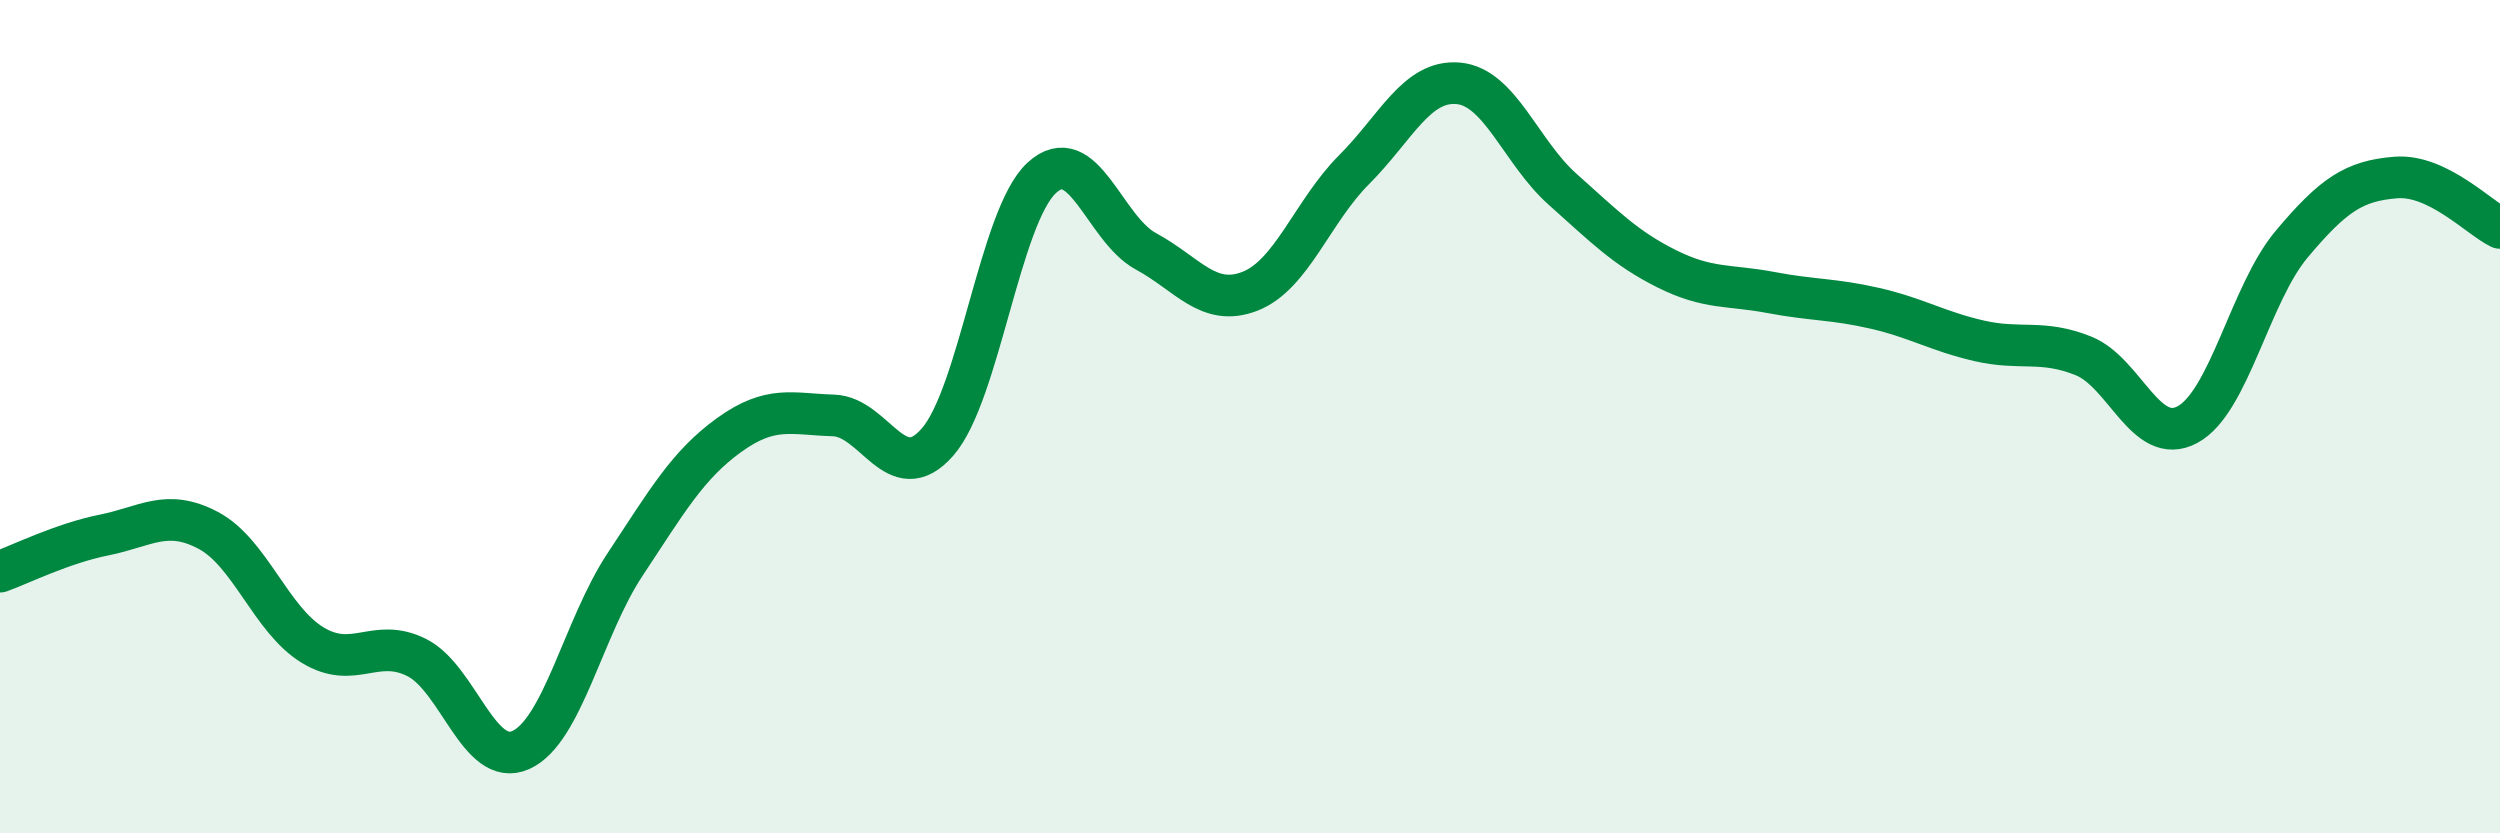
    <svg width="60" height="20" viewBox="0 0 60 20" xmlns="http://www.w3.org/2000/svg">
      <path
        d="M 0,13.72 C 0.5,13.54 1.5,13.04 2.5,12.84 C 3.5,12.64 4,12.2 5,12.73 C 6,13.26 6.5,14.87 7.5,15.48 C 8.5,16.09 9,15.28 10,15.78 C 11,16.28 11.5,18.45 12.5,18 C 13.5,17.55 14,15.06 15,13.55 C 16,12.04 16.5,11.16 17.5,10.44 C 18.5,9.72 19,9.94 20,9.97 C 21,10 21.5,11.75 22.5,10.61 C 23.5,9.47 24,5.19 25,4.27 C 26,3.35 26.5,5.49 27.5,6.03 C 28.5,6.57 29,7.38 30,6.99 C 31,6.6 31.5,5.07 32.5,4.07 C 33.5,3.07 34,1.91 35,2 C 36,2.09 36.5,3.65 37.5,4.54 C 38.5,5.43 39,5.95 40,6.45 C 41,6.95 41.5,6.83 42.5,7.02 C 43.5,7.21 44,7.17 45,7.4 C 46,7.63 46.5,7.95 47.5,8.18 C 48.5,8.41 49,8.14 50,8.54 C 51,8.94 51.5,10.73 52.5,10.19 C 53.5,9.65 54,7.05 55,5.86 C 56,4.67 56.5,4.34 57.5,4.26 C 58.5,4.18 59.5,5.23 60,5.47L60 20L0 20Z"
        fill="#008740"
        opacity="0.1"
        stroke-linecap="round"
        stroke-linejoin="round"
      />
      <path
        d="M 0,13.72 C 0.5,13.54 1.5,13.04 2.5,12.84 C 3.5,12.64 4,12.2 5,12.73 C 6,13.26 6.5,14.87 7.5,15.48 C 8.5,16.09 9,15.28 10,15.78 C 11,16.28 11.5,18.45 12.5,18 C 13.5,17.55 14,15.06 15,13.55 C 16,12.04 16.5,11.16 17.5,10.44 C 18.5,9.72 19,9.94 20,9.97 C 21,10 21.5,11.75 22.5,10.61 C 23.5,9.47 24,5.19 25,4.27 C 26,3.35 26.5,5.49 27.5,6.03 C 28.5,6.57 29,7.38 30,6.99 C 31,6.6 31.5,5.07 32.5,4.07 C 33.5,3.07 34,1.91 35,2 C 36,2.09 36.5,3.65 37.5,4.54 C 38.5,5.43 39,5.95 40,6.45 C 41,6.95 41.5,6.83 42.5,7.02 C 43.5,7.21 44,7.17 45,7.4 C 46,7.63 46.5,7.95 47.5,8.18 C 48.5,8.41 49,8.14 50,8.54 C 51,8.94 51.5,10.73 52.5,10.19 C 53.5,9.65 54,7.05 55,5.86 C 56,4.67 56.5,4.34 57.5,4.26 C 58.5,4.18 59.5,5.23 60,5.47"
        stroke="#008740"
        stroke-width="1"
        fill="none"
        stroke-linecap="round"
        stroke-linejoin="round"
      />
    </svg>
  